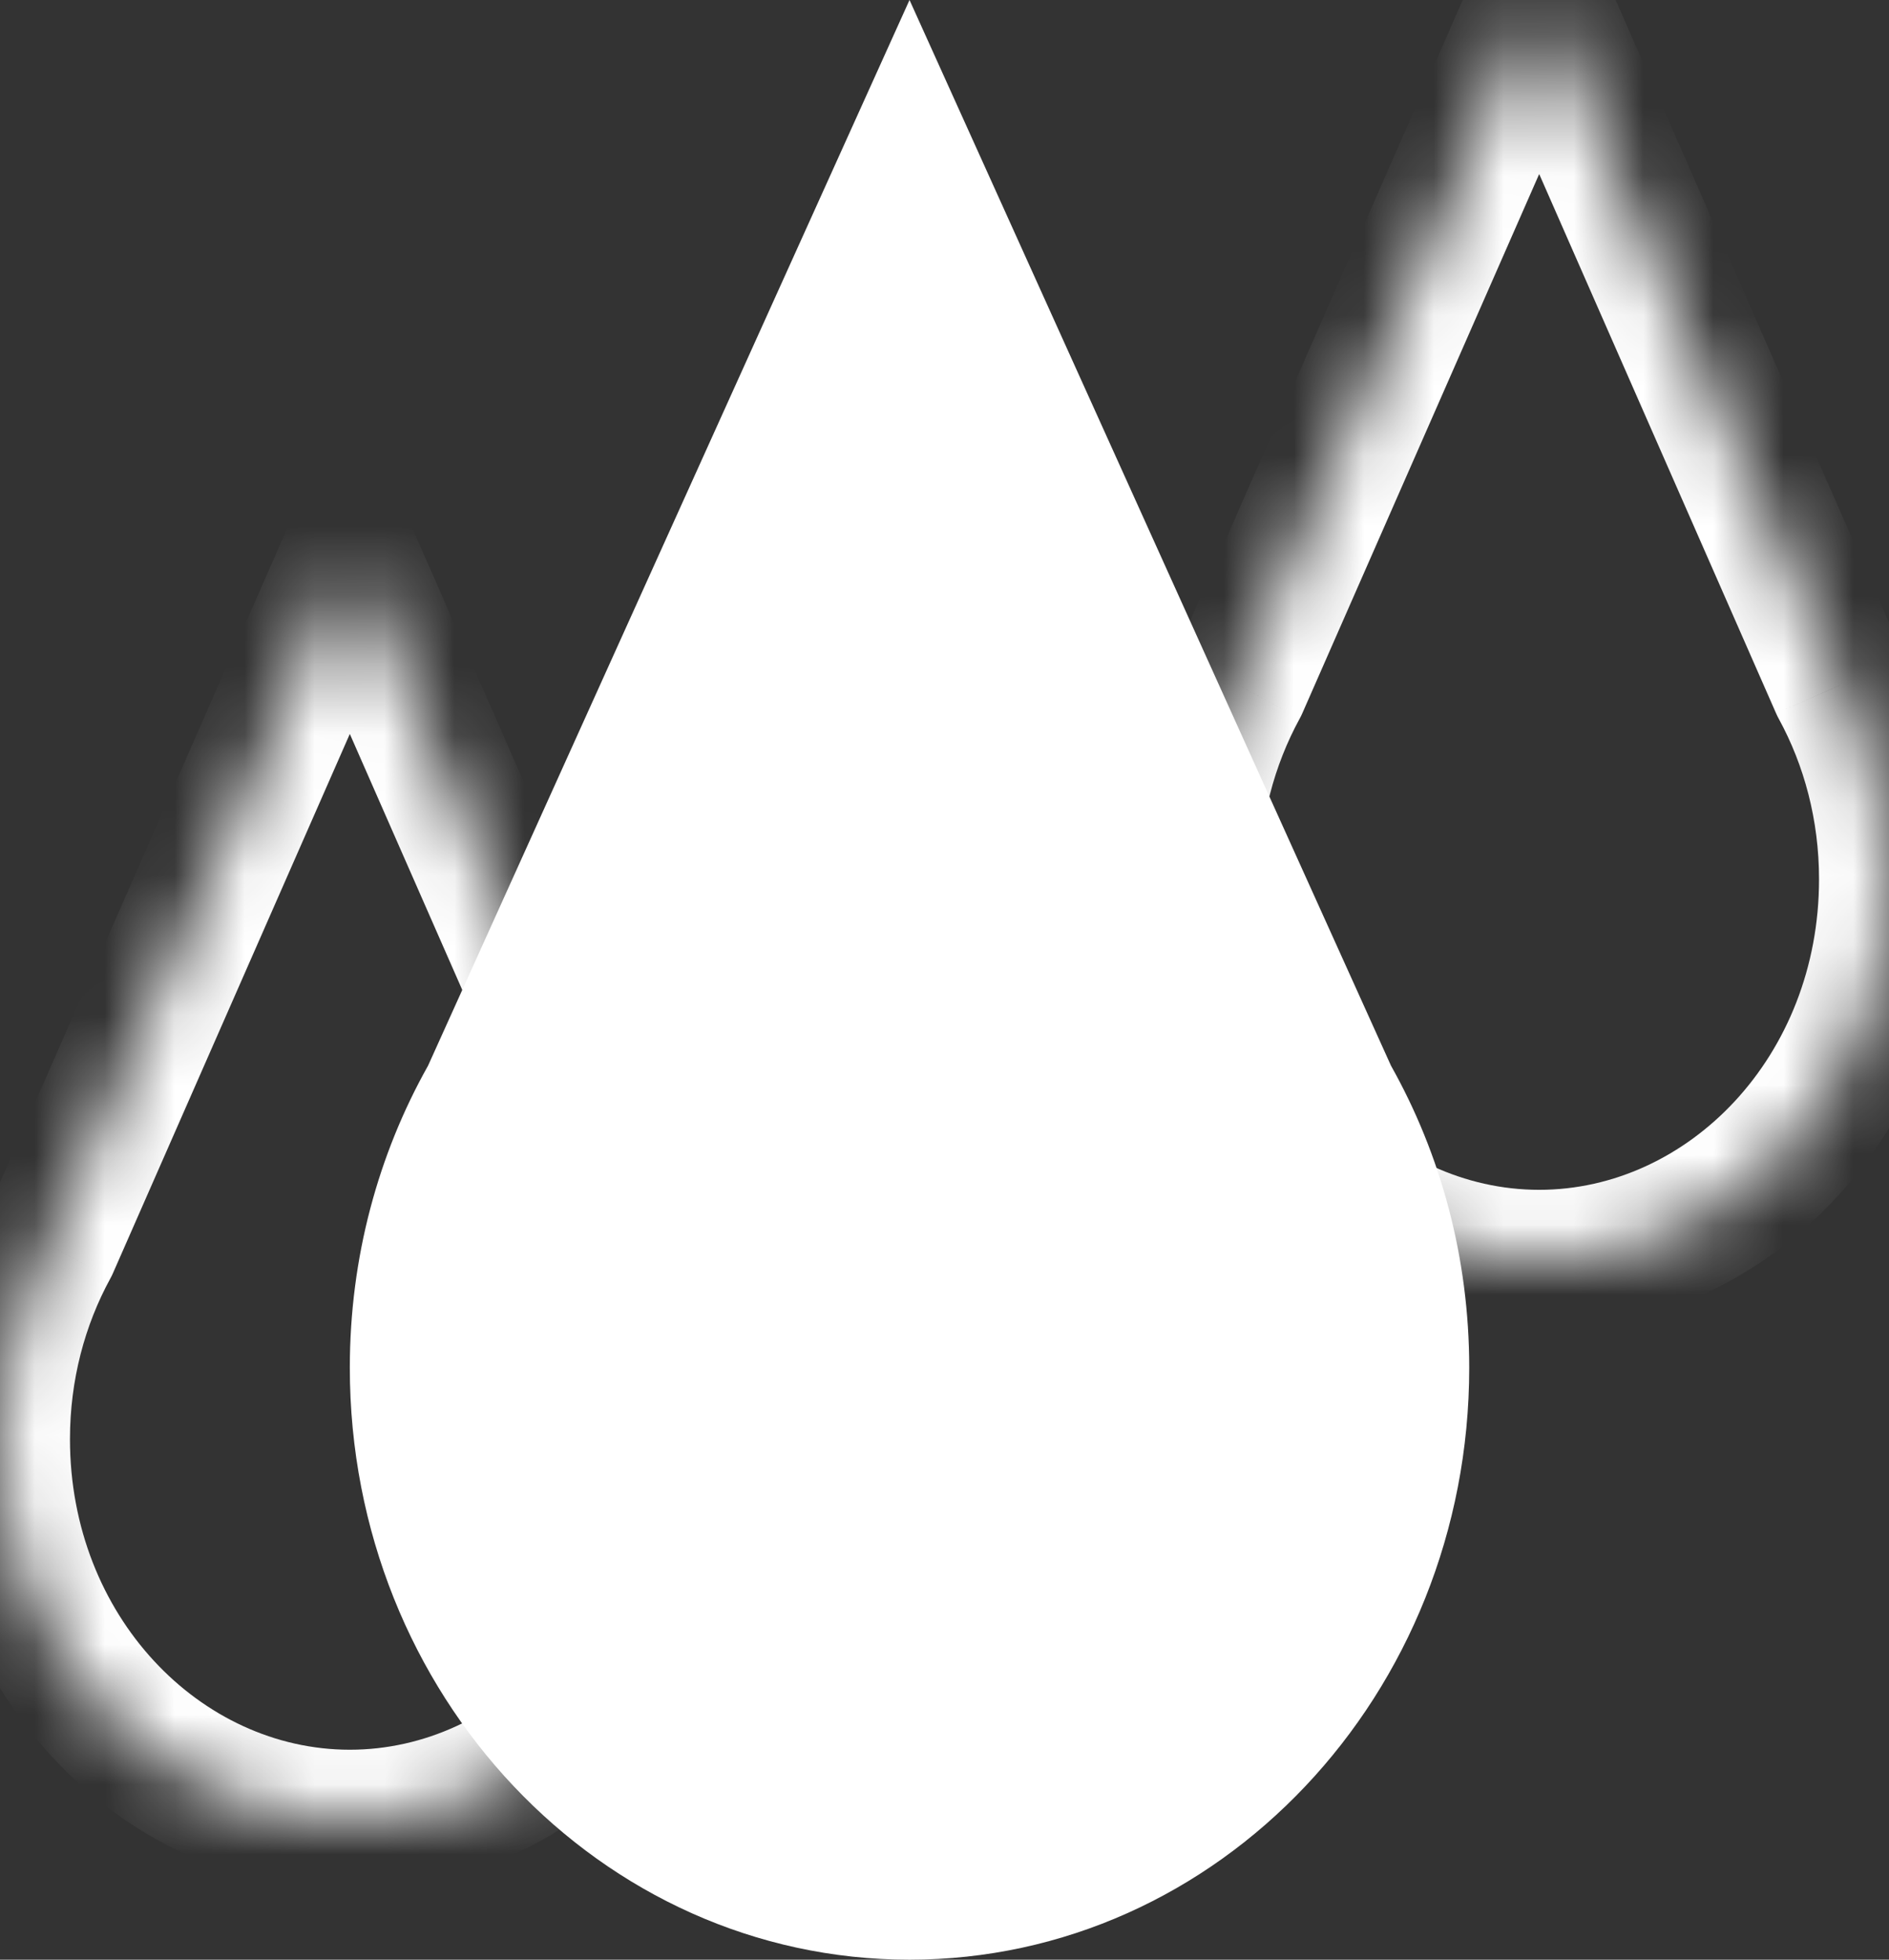 <svg width="27" height="28" viewBox="0 0 27 28" fill="none" xmlns="http://www.w3.org/2000/svg">
<rect x="0" y="0" width="27" height="28" fill="#333333" stroke="none"/>
<path fill-rule="evenodd" clip-rule="evenodd" d="M14.882 15.227C15.592 16.49 16 17.966 16 19.542C16 24.213 12.418 28 8 28C3.582 28 0 24.213 0 19.542C0 17.966 0.408 16.49 1.118 15.227L8 0L14.882 15.227Z" transform="translate(21) scale(-1 1)" fill="white"/>
<mask id="path-2-inside-1" fill="white">
<path fill-rule="evenodd" clip-rule="evenodd" d="M9.301 9.787C9.745 10.6 10 11.549 10 12.562C10 15.566 7.761 18 5 18C2.239 18 0 15.566 0 12.562C0 11.55 0.255 10.601 0.698 9.79L5 0L9.301 9.787Z"/>
</mask>
<path d="M9.301 9.787L8.385 10.19L8.403 10.229L8.423 10.267L9.301 9.787ZM0.698 9.79L1.576 10.269L1.596 10.231L1.614 10.192L0.698 9.79ZM5 0L5.916 -0.402L5 -2.486L4.084 -0.402L5 0ZM8.423 10.267C8.787 10.933 9 11.717 9 12.562H11C11 11.38 10.702 10.266 10.178 9.308L8.423 10.267ZM9 12.562C9 15.094 7.132 17 5 17V19C8.391 19 11 16.037 11 12.562H9ZM5 17C2.868 17 1 15.094 1 12.562H-1C-1 16.037 1.609 19 5 19V17ZM1 12.562C1 11.718 1.212 10.935 1.576 10.269L-0.179 9.31C-0.703 10.268 -1 11.381 -1 12.562H1ZM1.614 10.192L5.916 0.402L4.084 -0.402L-0.217 9.387L1.614 10.192ZM4.084 0.402L8.385 10.19L10.216 9.385L5.916 -0.402L4.084 0.402Z" transform="translate(27) scale(-1 1)" fill="white" mask="url(#path-2-inside-1)"/>
<mask id="path-4-inside-2" fill="white">
<path fill-rule="evenodd" clip-rule="evenodd" d="M9.301 9.787C9.745 10.6 10 11.549 10 12.562C10 15.566 7.761 18 5 18C2.239 18 0 15.566 0 12.562C0 11.55 0.255 10.601 0.698 9.79L5 0L9.301 9.787Z"/>
</mask>
<path d="M9.301 9.787L8.385 10.19L8.403 10.229L8.423 10.267L9.301 9.787ZM0.698 9.79L1.576 10.269L1.596 10.231L1.614 10.192L0.698 9.79ZM5 0L5.916 -0.402L5 -2.486L4.084 -0.402L5 0ZM8.423 10.267C8.787 10.933 9 11.717 9 12.562H11C11 11.38 10.702 10.266 10.178 9.308L8.423 10.267ZM9 12.562C9 15.094 7.132 17 5 17V19C8.391 19 11 16.037 11 12.562H9ZM5 17C2.868 17 1 15.094 1 12.562H-1C-1 16.037 1.609 19 5 19V17ZM1 12.562C1 11.718 1.212 10.935 1.576 10.269L-0.179 9.31C-0.703 10.268 -1 11.381 -1 12.562H1ZM1.614 10.192L5.916 0.402L4.084 -0.402L-0.217 9.387L1.614 10.192ZM4.084 0.402L8.385 10.19L10.216 9.385L5.916 -0.402L4.084 0.402Z" transform="translate(10 8) scale(-1 1)" fill="white" mask="url(#path-4-inside-2)"/>
</svg>
